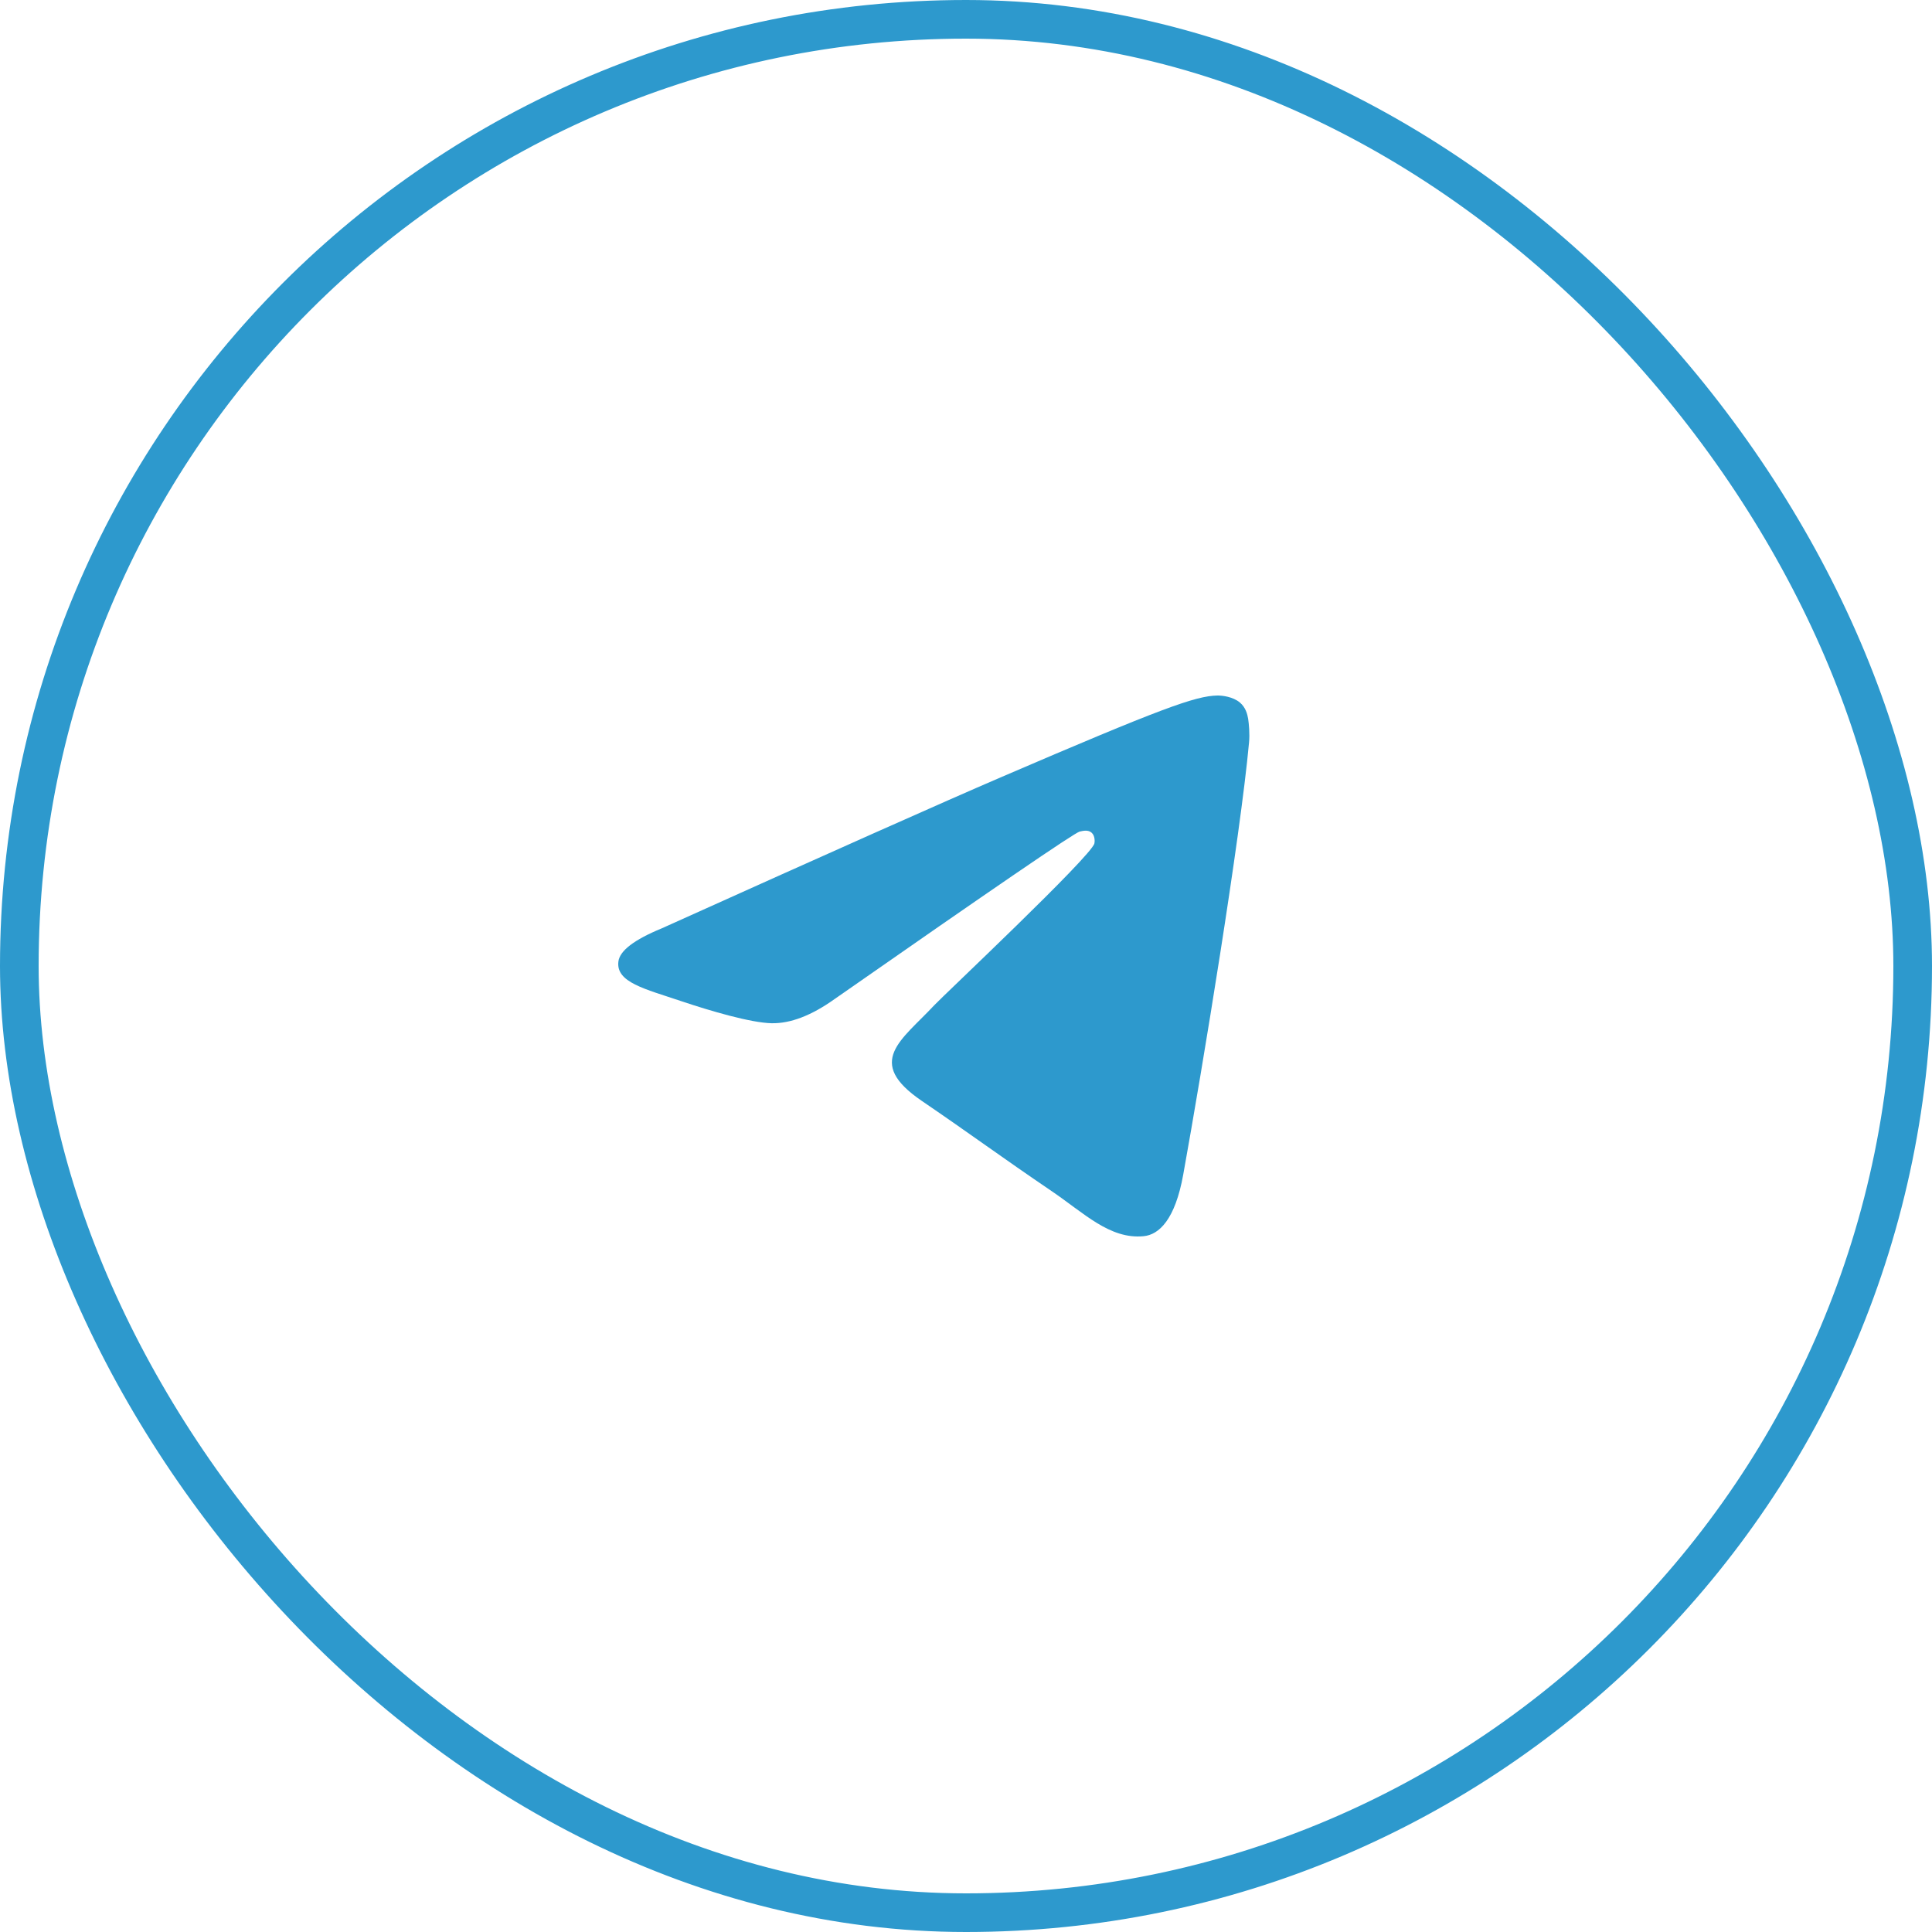 <?xml version="1.0" encoding="UTF-8"?> <svg xmlns="http://www.w3.org/2000/svg" width="50" height="50" viewBox="0 0 50 50" fill="none"> <path d="M17.123 24.027C21.508 22.051 24.431 20.749 25.893 20.12C30.072 18.323 30.939 18.011 31.505 18C31.63 17.998 31.907 18.03 32.088 18.181C32.239 18.309 32.281 18.481 32.302 18.602C32.321 18.724 32.347 18.999 32.325 19.215C32.1 21.674 31.12 27.643 30.622 30.398C30.412 31.564 29.997 31.955 29.595 31.993C28.72 32.076 28.058 31.396 27.212 30.823C25.889 29.925 25.141 29.367 23.856 28.491C22.37 27.479 23.334 26.922 24.18 26.014C24.401 25.776 28.25 22.155 28.323 21.827C28.333 21.786 28.342 21.633 28.253 21.552C28.166 21.471 28.037 21.499 27.942 21.521C27.808 21.552 25.696 22.997 21.597 25.857C20.998 26.284 20.455 26.491 19.966 26.481C19.43 26.469 18.396 26.167 17.628 25.909C16.688 25.592 15.938 25.424 16.004 24.886C16.037 24.606 16.411 24.32 17.123 24.027Z" fill="#2D99CD"></path> <rect x="0.5" y="0.5" width="49" height="49" rx="24.5" stroke="#2D99CD"></rect> </svg> 